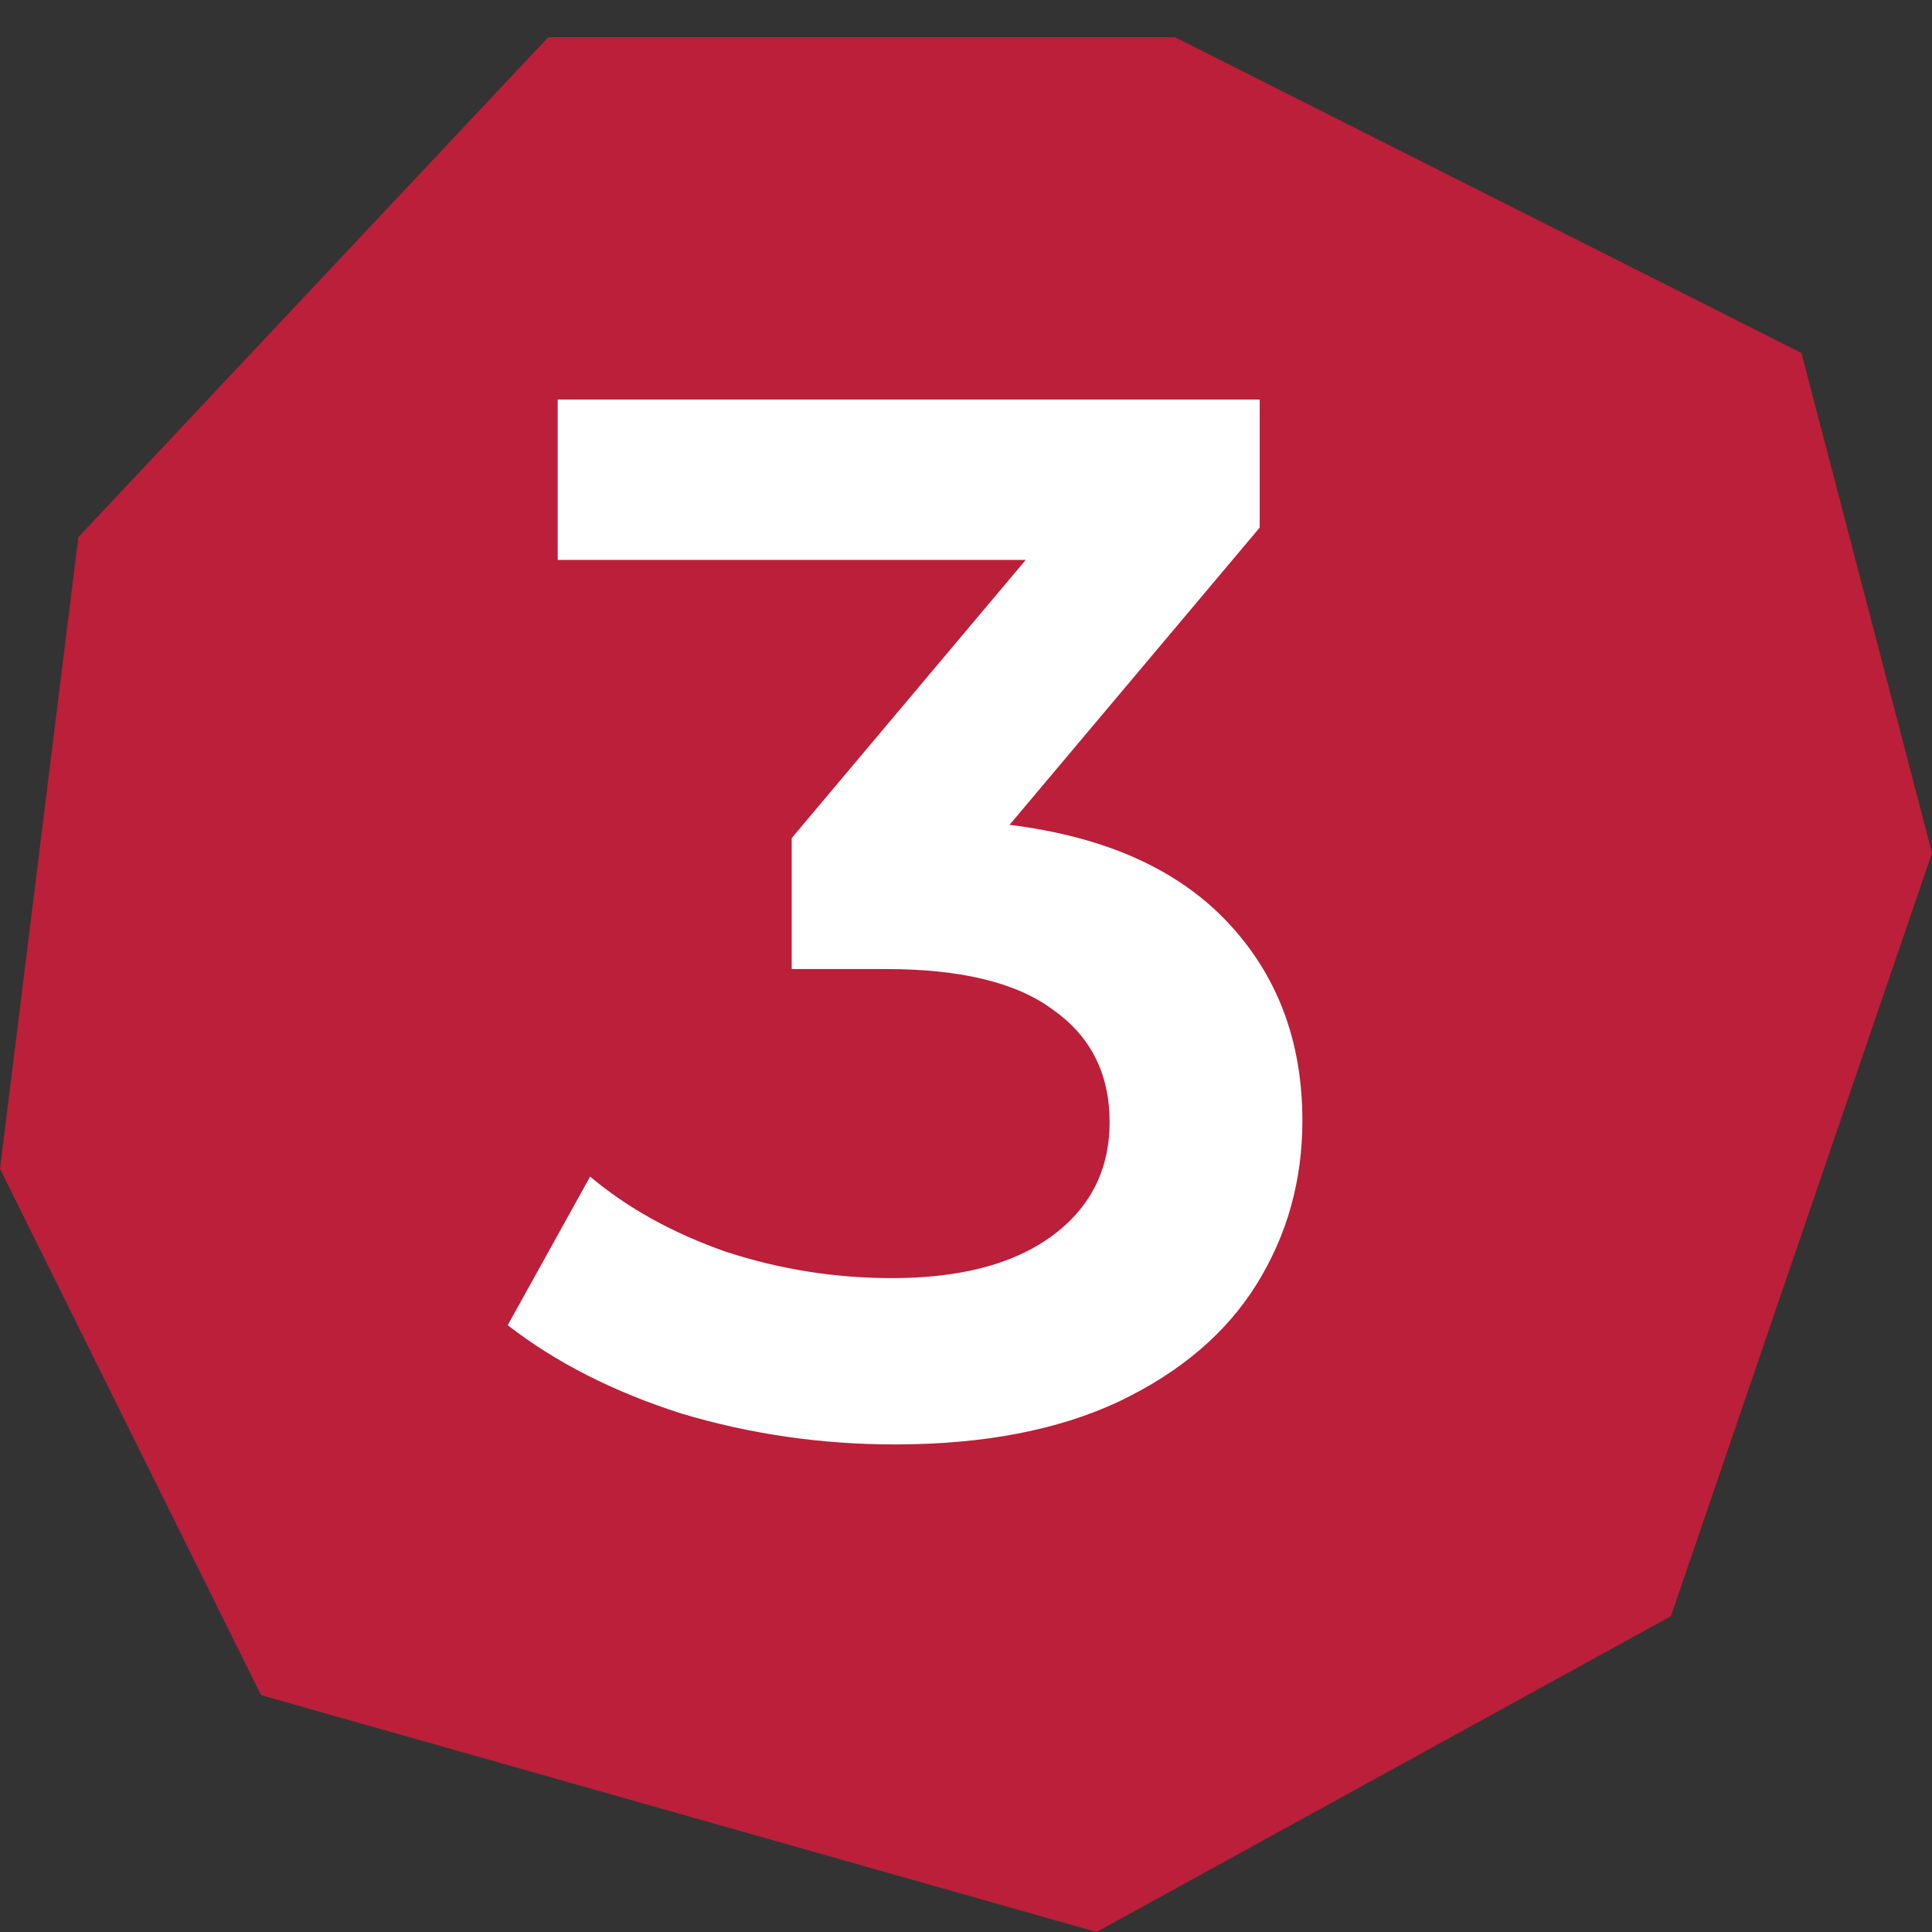 <?xml version="1.0" encoding="UTF-8"?> <svg xmlns="http://www.w3.org/2000/svg" width="52" height="52" viewBox="0 0 52 52" fill="none"><rect x="0" y="0" width="52" height="52" fill="#333333" stroke="none"/> <path d="M44.973 43.5L29.514 52L7.027 45.625L0 31.458L2.108 14.458L14.757 1H31.622L48.486 9.5L52 22.958L44.973 43.5Z" fill="#BB1F39"></path> <path d="M27.172 22.201C29.733 22.518 31.687 23.389 33.034 24.815C34.381 26.241 35.054 28.023 35.054 30.162C35.054 31.773 34.645 33.239 33.826 34.559C33.008 35.879 31.766 36.936 30.103 37.728C28.465 38.494 26.459 38.877 24.082 38.877C22.102 38.877 20.187 38.599 18.339 38.045C16.517 37.464 14.959 36.672 13.665 35.668L15.883 31.668C16.886 32.513 18.101 33.186 19.527 33.688C20.979 34.163 22.471 34.401 24.003 34.401C25.825 34.401 27.251 34.031 28.281 33.292C29.337 32.526 29.865 31.496 29.865 30.202C29.865 28.908 29.363 27.905 28.36 27.192C27.383 26.452 25.878 26.082 23.844 26.082H21.309V22.557L27.607 15.071H15.011V10.754H33.905V14.2L27.172 22.201Z" fill="white"></path> </svg> 